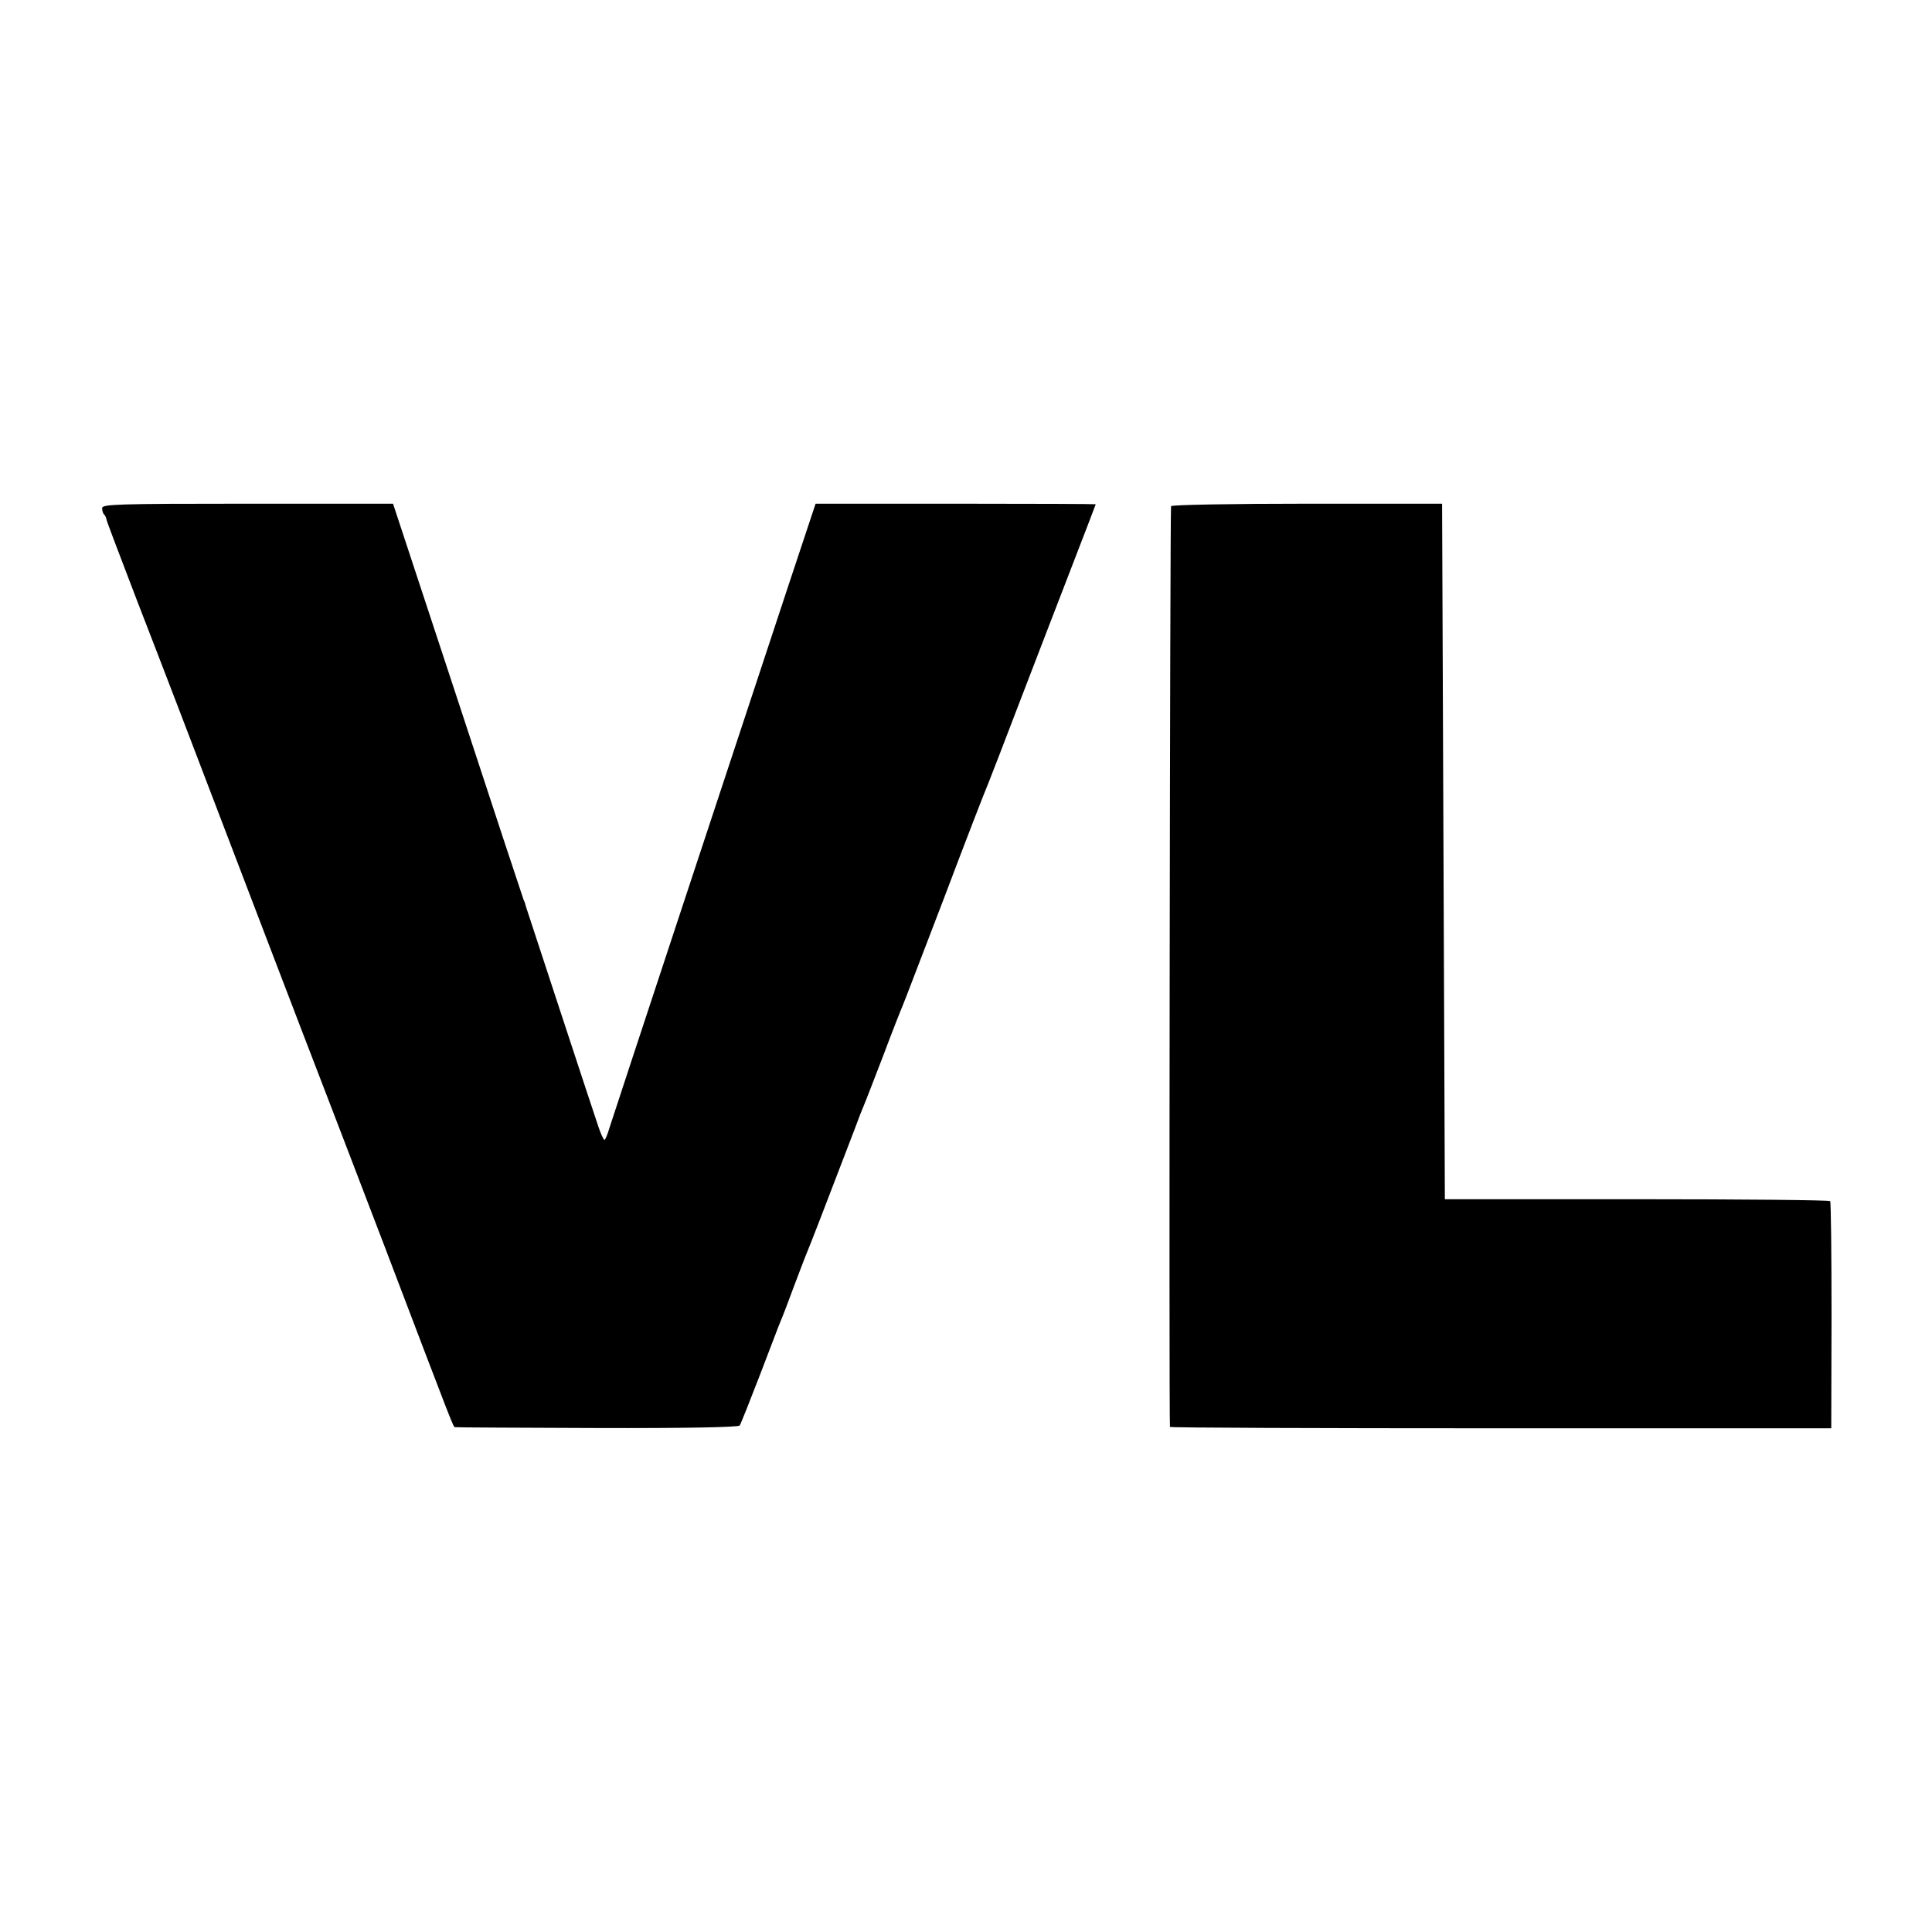 <?xml version="1.0" standalone="no"?>
<!DOCTYPE svg PUBLIC "-//W3C//DTD SVG 20010904//EN"
 "http://www.w3.org/TR/2001/REC-SVG-20010904/DTD/svg10.dtd">
<svg version="1.0" xmlns="http://www.w3.org/2000/svg"
 width="700pt" height="700pt" viewBox="0 0 700 700"
 preserveAspectRatio="xMidYMid meet">
<g transform="translate(0,700) scale(0.1,-0.1)"
fill="#000000" stroke="none">
<path d="M370 5159 c0 -9 3 -19 7 -23 4 -3 8 -12 9 -19 1 -7 52 -140 112 -297
107 -276 149 -386 479 -1250 85 -223 170 -443 188 -490 18 -47 122 -317 230
-600 255 -670 247 -650 254 -651 3 -1 235 -2 514 -3 329 -1 511 3 517 9 4 6
37 89 74 185 37 96 70 184 75 195 5 11 26 65 46 120 21 55 43 114 50 130 11
26 58 147 172 445 13 36 28 74 33 85 5 11 36 92 70 180 33 88 65 169 70 180 5
11 72 187 150 390 77 204 149 390 160 415 10 25 59 151 108 280 50 129 133
347 186 483 53 137 96 249 96 250 0 1 -228 2 -507 2 l-508 0 -98 -295 c-165
-499 -635 -1922 -649 -1967 -7 -24 -15 -43 -18 -43 -3 0 -13 21 -22 48 -17 49
-261 793 -264 802 0 3 -3 12 -7 20 -3 8 -111 334 -239 725 l-234 710 -527 0
c-474 0 -527 -2 -527 -16z"/>
<path d="M4243 5166 c-4 -6 -8 -3307 -4 -3336 1 -3 540 -5 1199 -5 l1197 0 1
408 c0 224 -2 410 -5 415 -3 4 -319 7 -701 7 l-695 0 -5 1260 -5 1260 -488 0
c-271 0 -491 -4 -494 -9z"/>
</g>
</svg>
